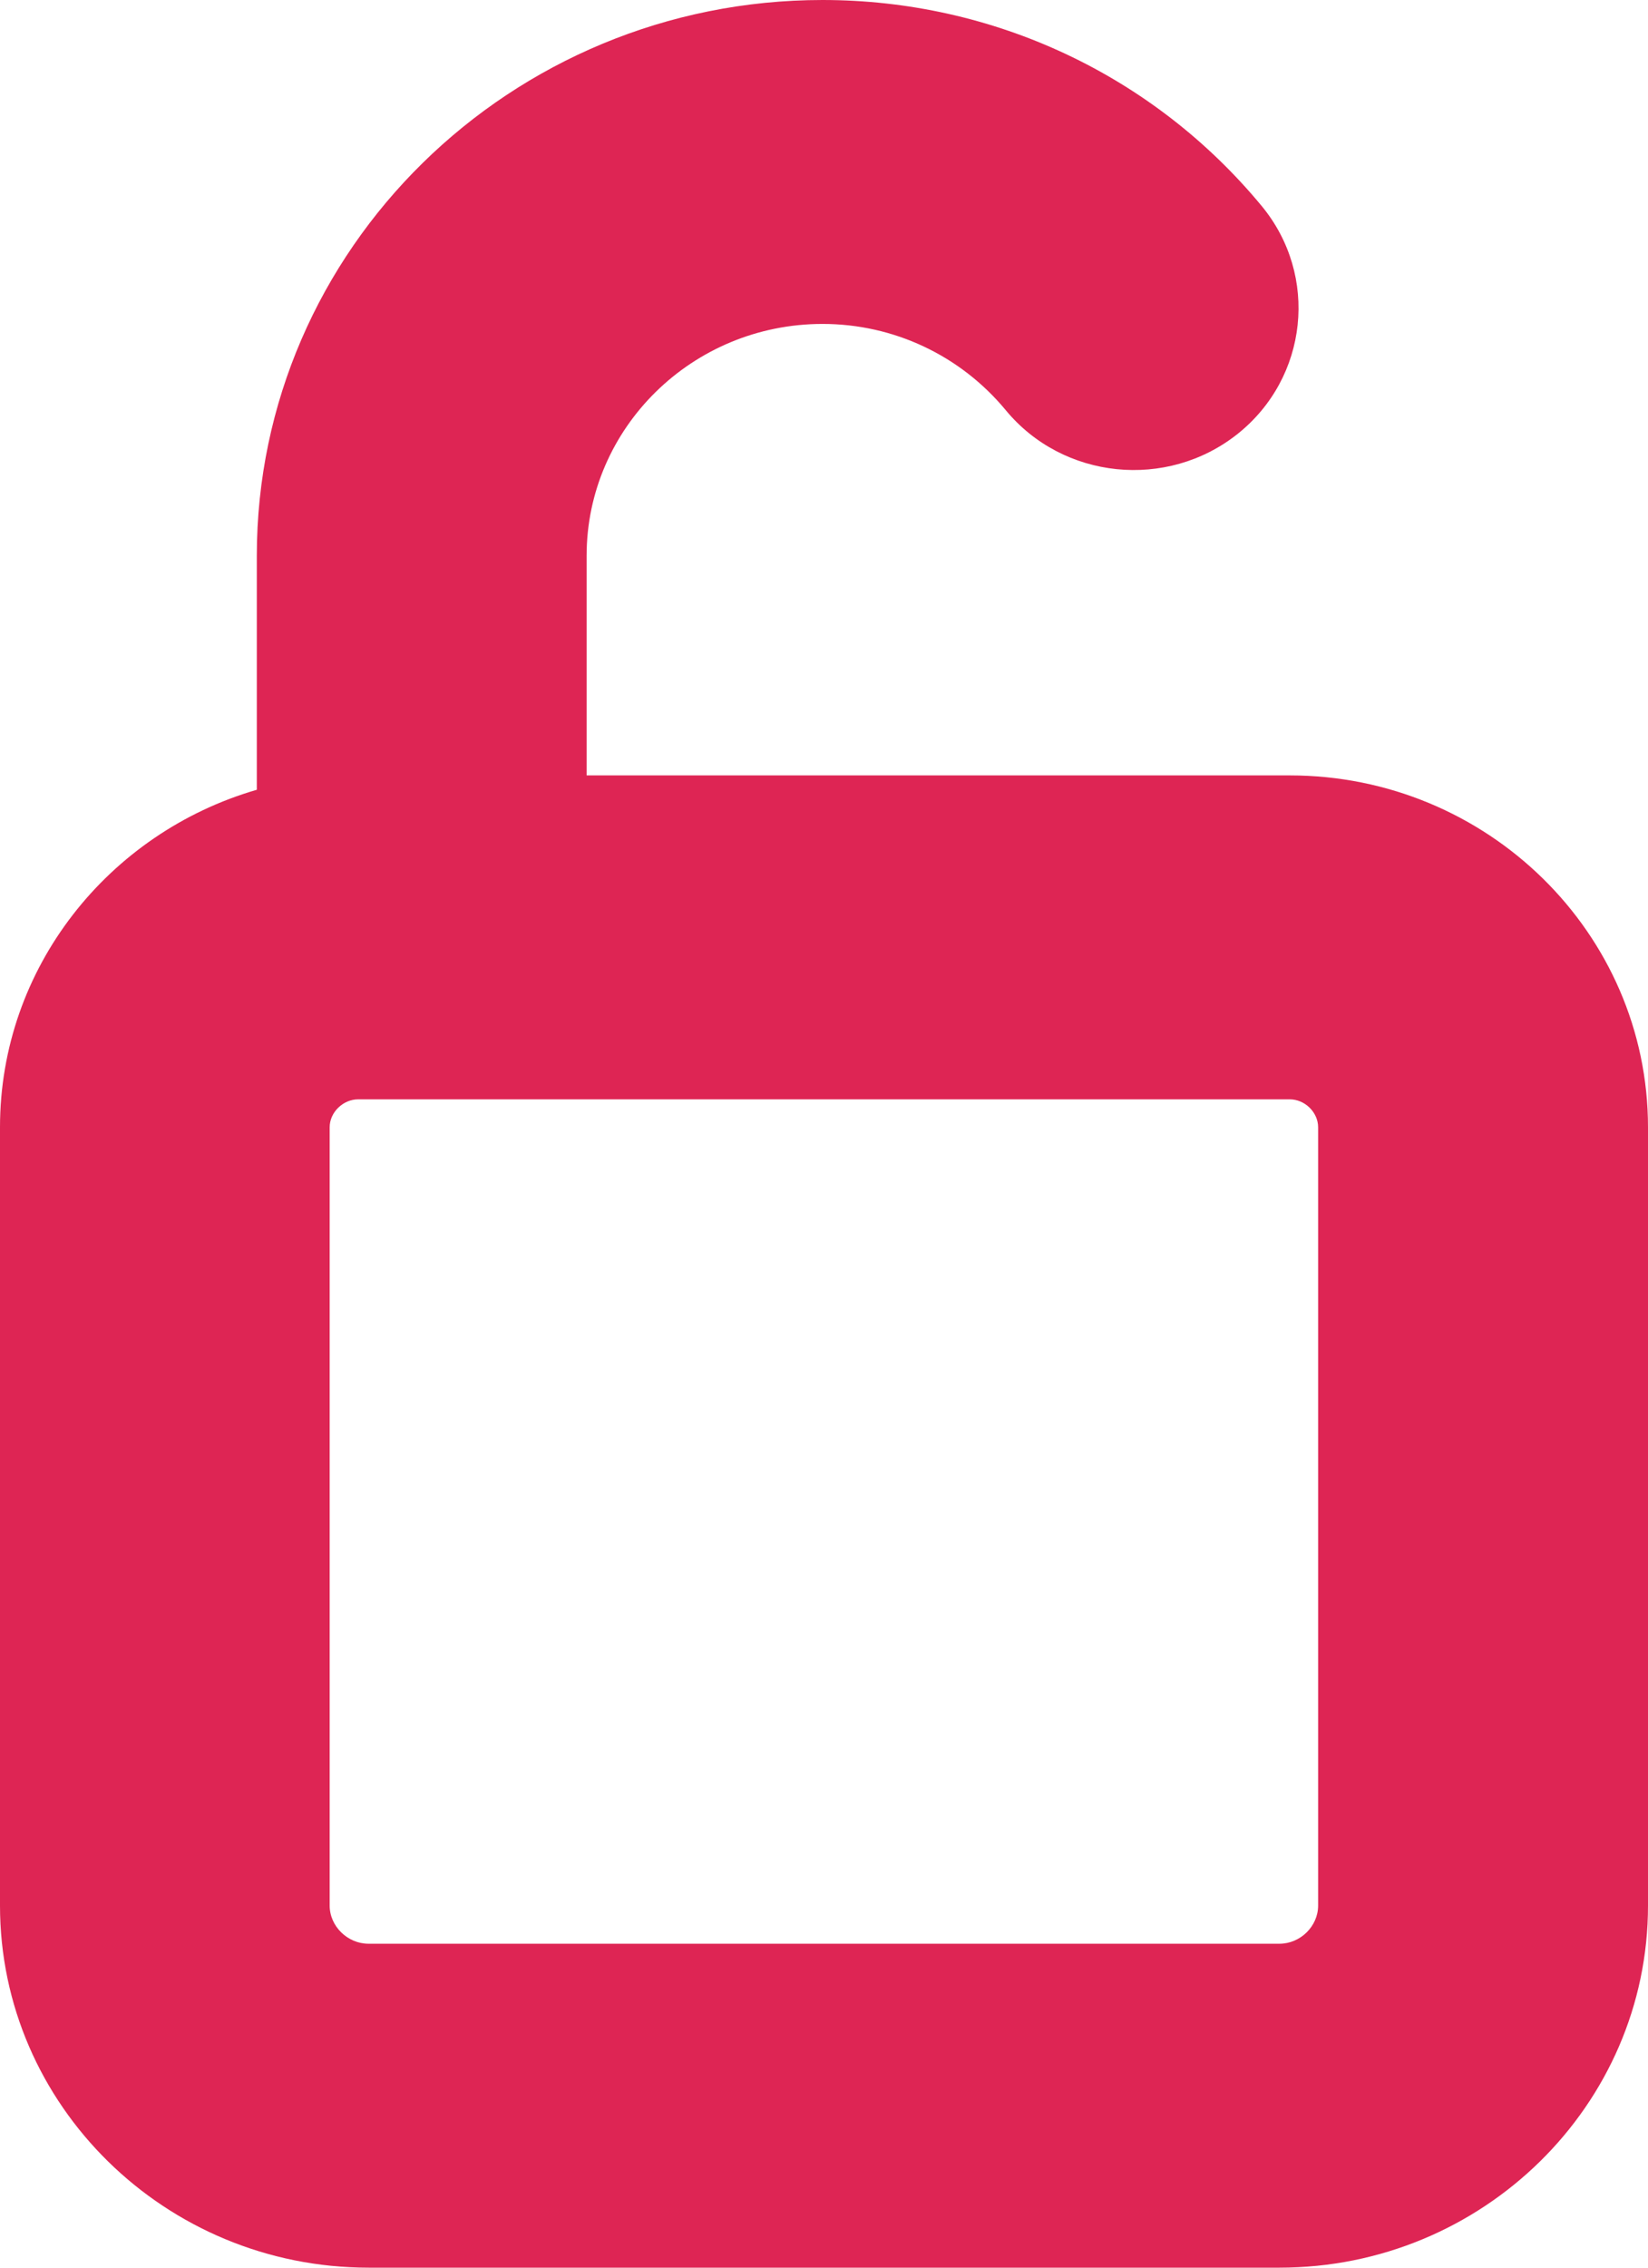 <svg width="24" height="33" viewBox="0 0 24 33" fill="none" xmlns="http://www.w3.org/2000/svg">
<path d="M18.783 11.284H8.543V8.087C8.543 6.228 10.083 4.714 11.979 4.714C13.014 4.714 13.986 5.172 14.646 5.968C15.48 6.979 16.994 7.133 18.023 6.315C19.052 5.495 19.209 4.009 18.375 2.999C16.8 1.094 14.468 0 11.979 0C7.436 0 3.74 3.628 3.74 8.087V11.493C1.58 12.119 0 14.084 0 16.404V27.731C0 30.636 2.409 33 5.368 33H18.633C21.593 33 24 30.636 24 27.731V16.404C23.999 13.581 21.66 11.284 18.783 11.284ZM19.196 27.731C19.196 28.031 18.938 28.286 18.632 28.286H5.367C5.061 28.286 4.801 28.031 4.801 27.731V16.404C4.801 16.188 4.995 15.998 5.216 15.998H18.783C19.004 15.998 19.196 16.188 19.196 16.404V27.731Z" fill="#DE2554"/>
</svg>
